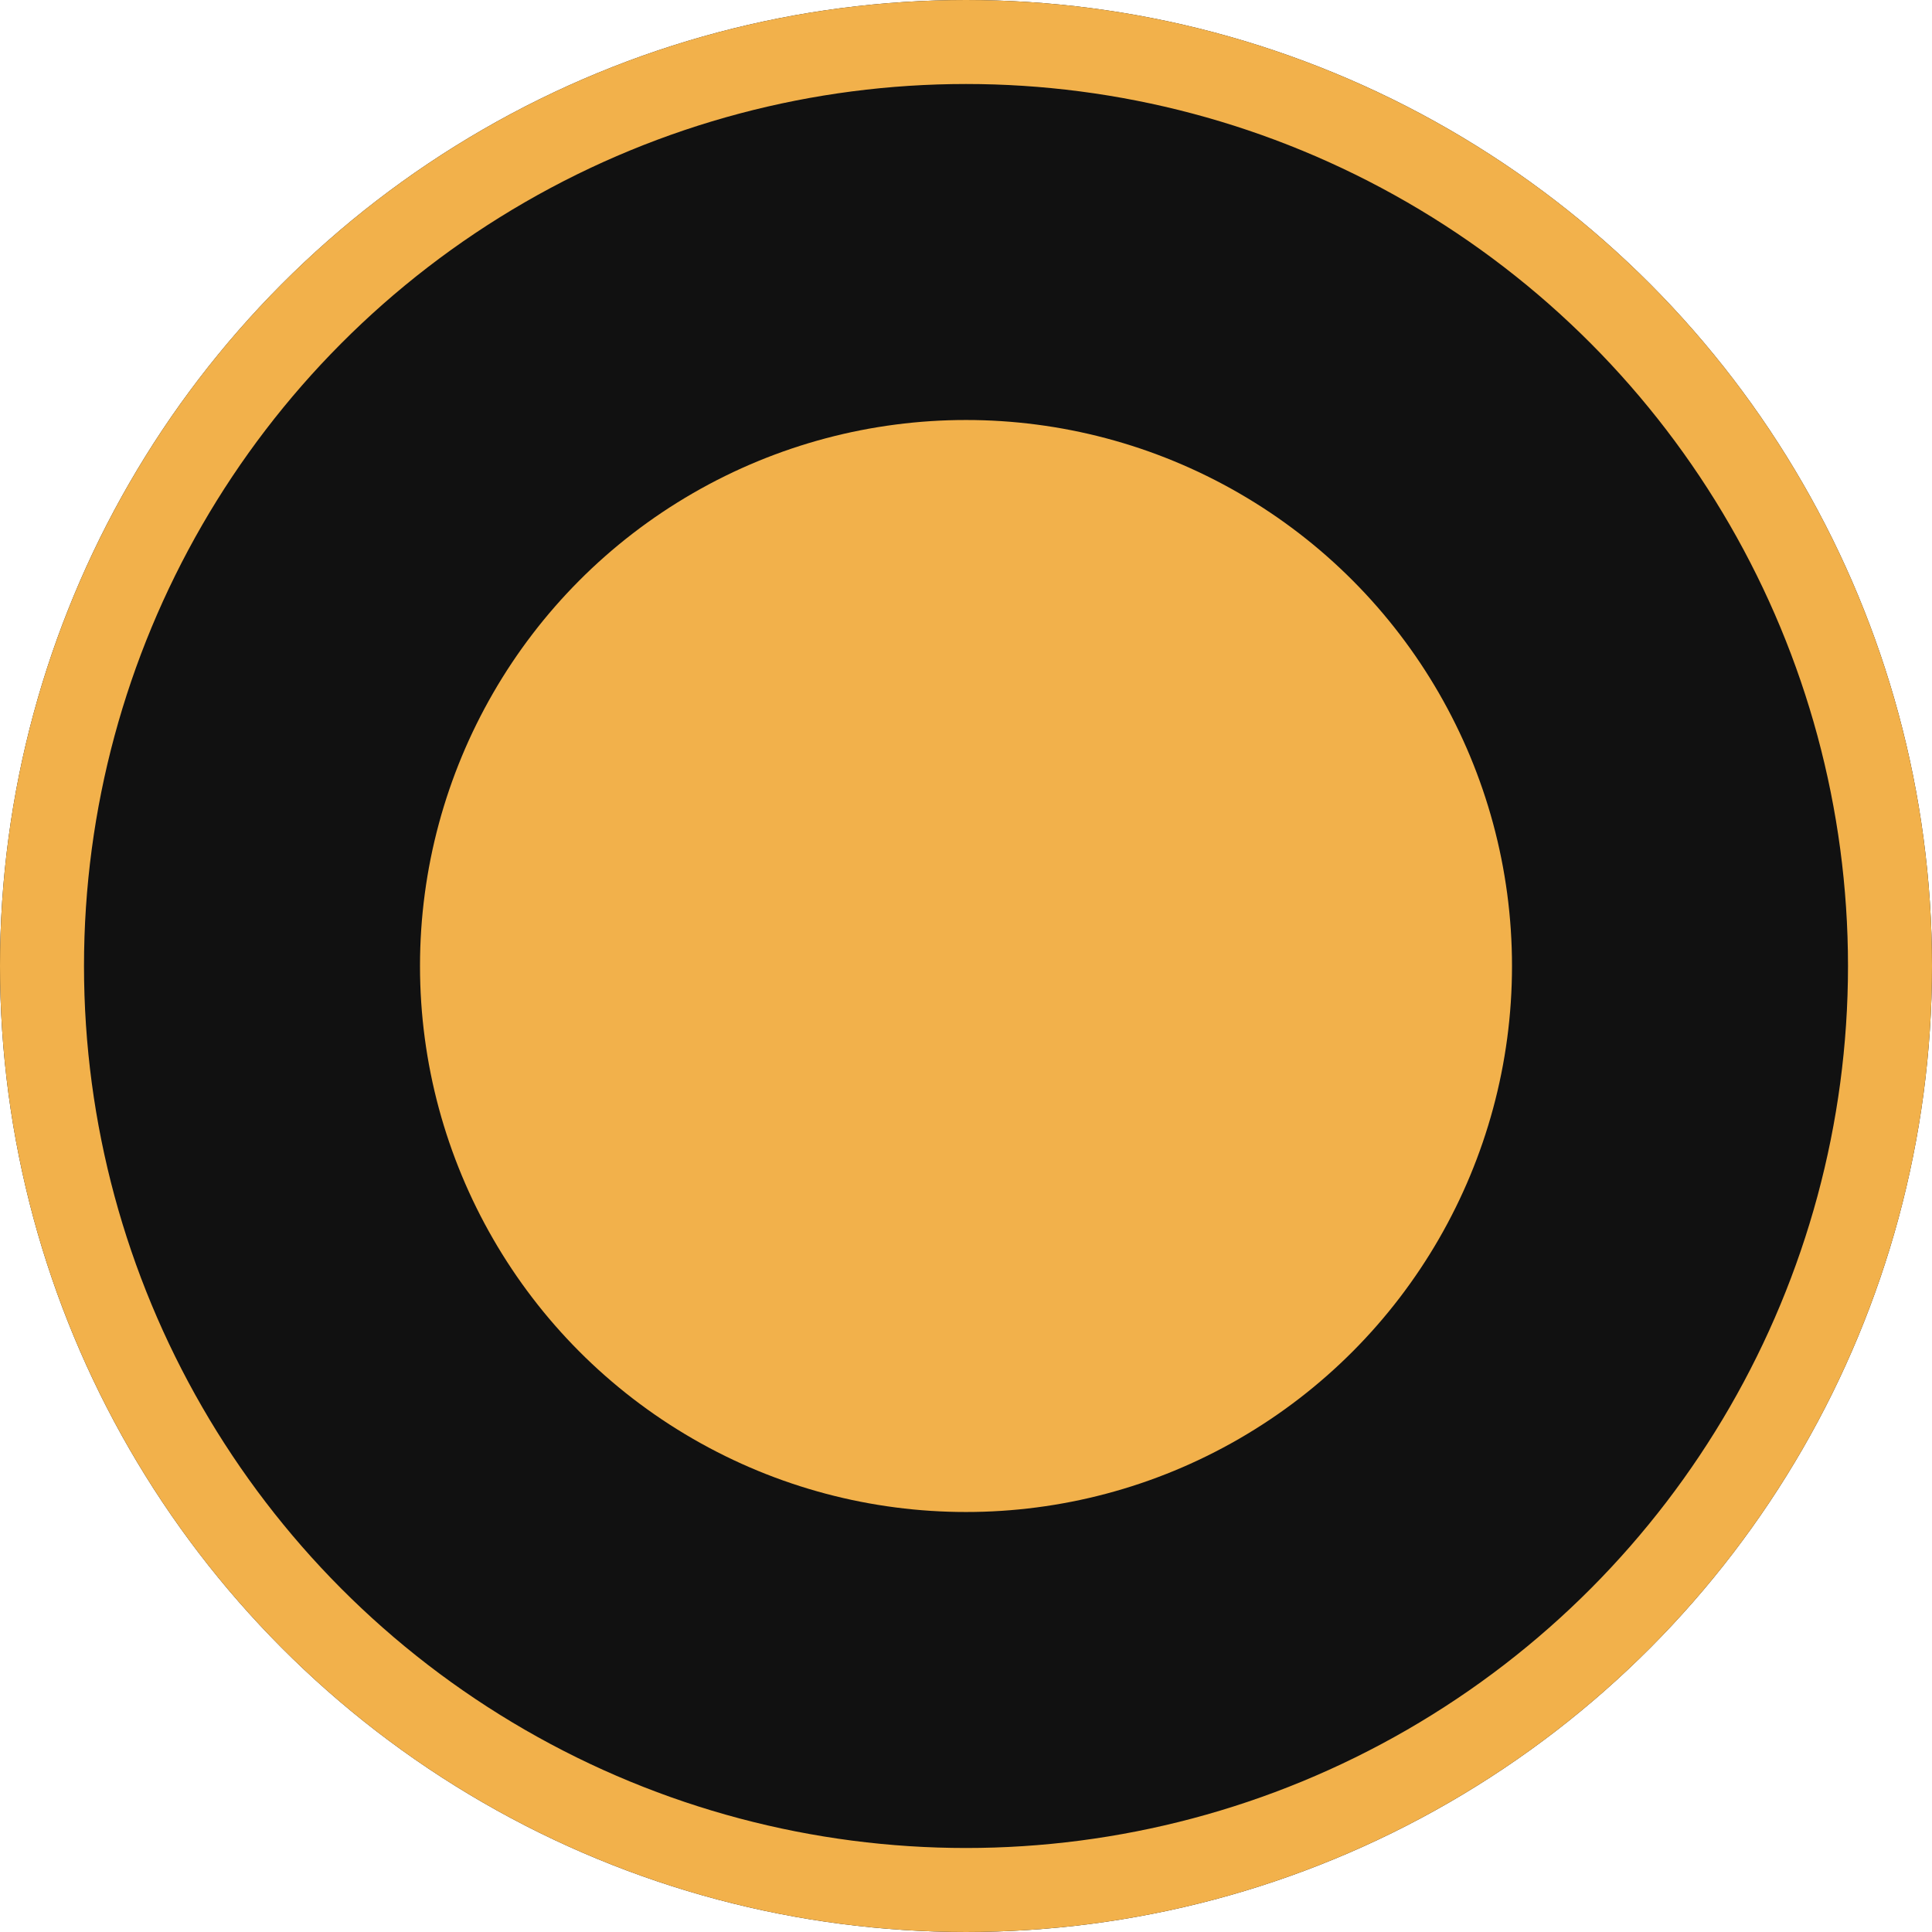 <?xml version="1.0" encoding="UTF-8"?> <svg xmlns="http://www.w3.org/2000/svg" width="23" height="23" viewBox="0 0 23 23" fill="none"> <circle cx="11.5" cy="11.5" r="9" fill="#F2B14B" stroke="#111111" stroke-width="5"></circle> <circle cx="11.5" cy="11.5" r="11" stroke="#F2B14B"></circle> </svg> 